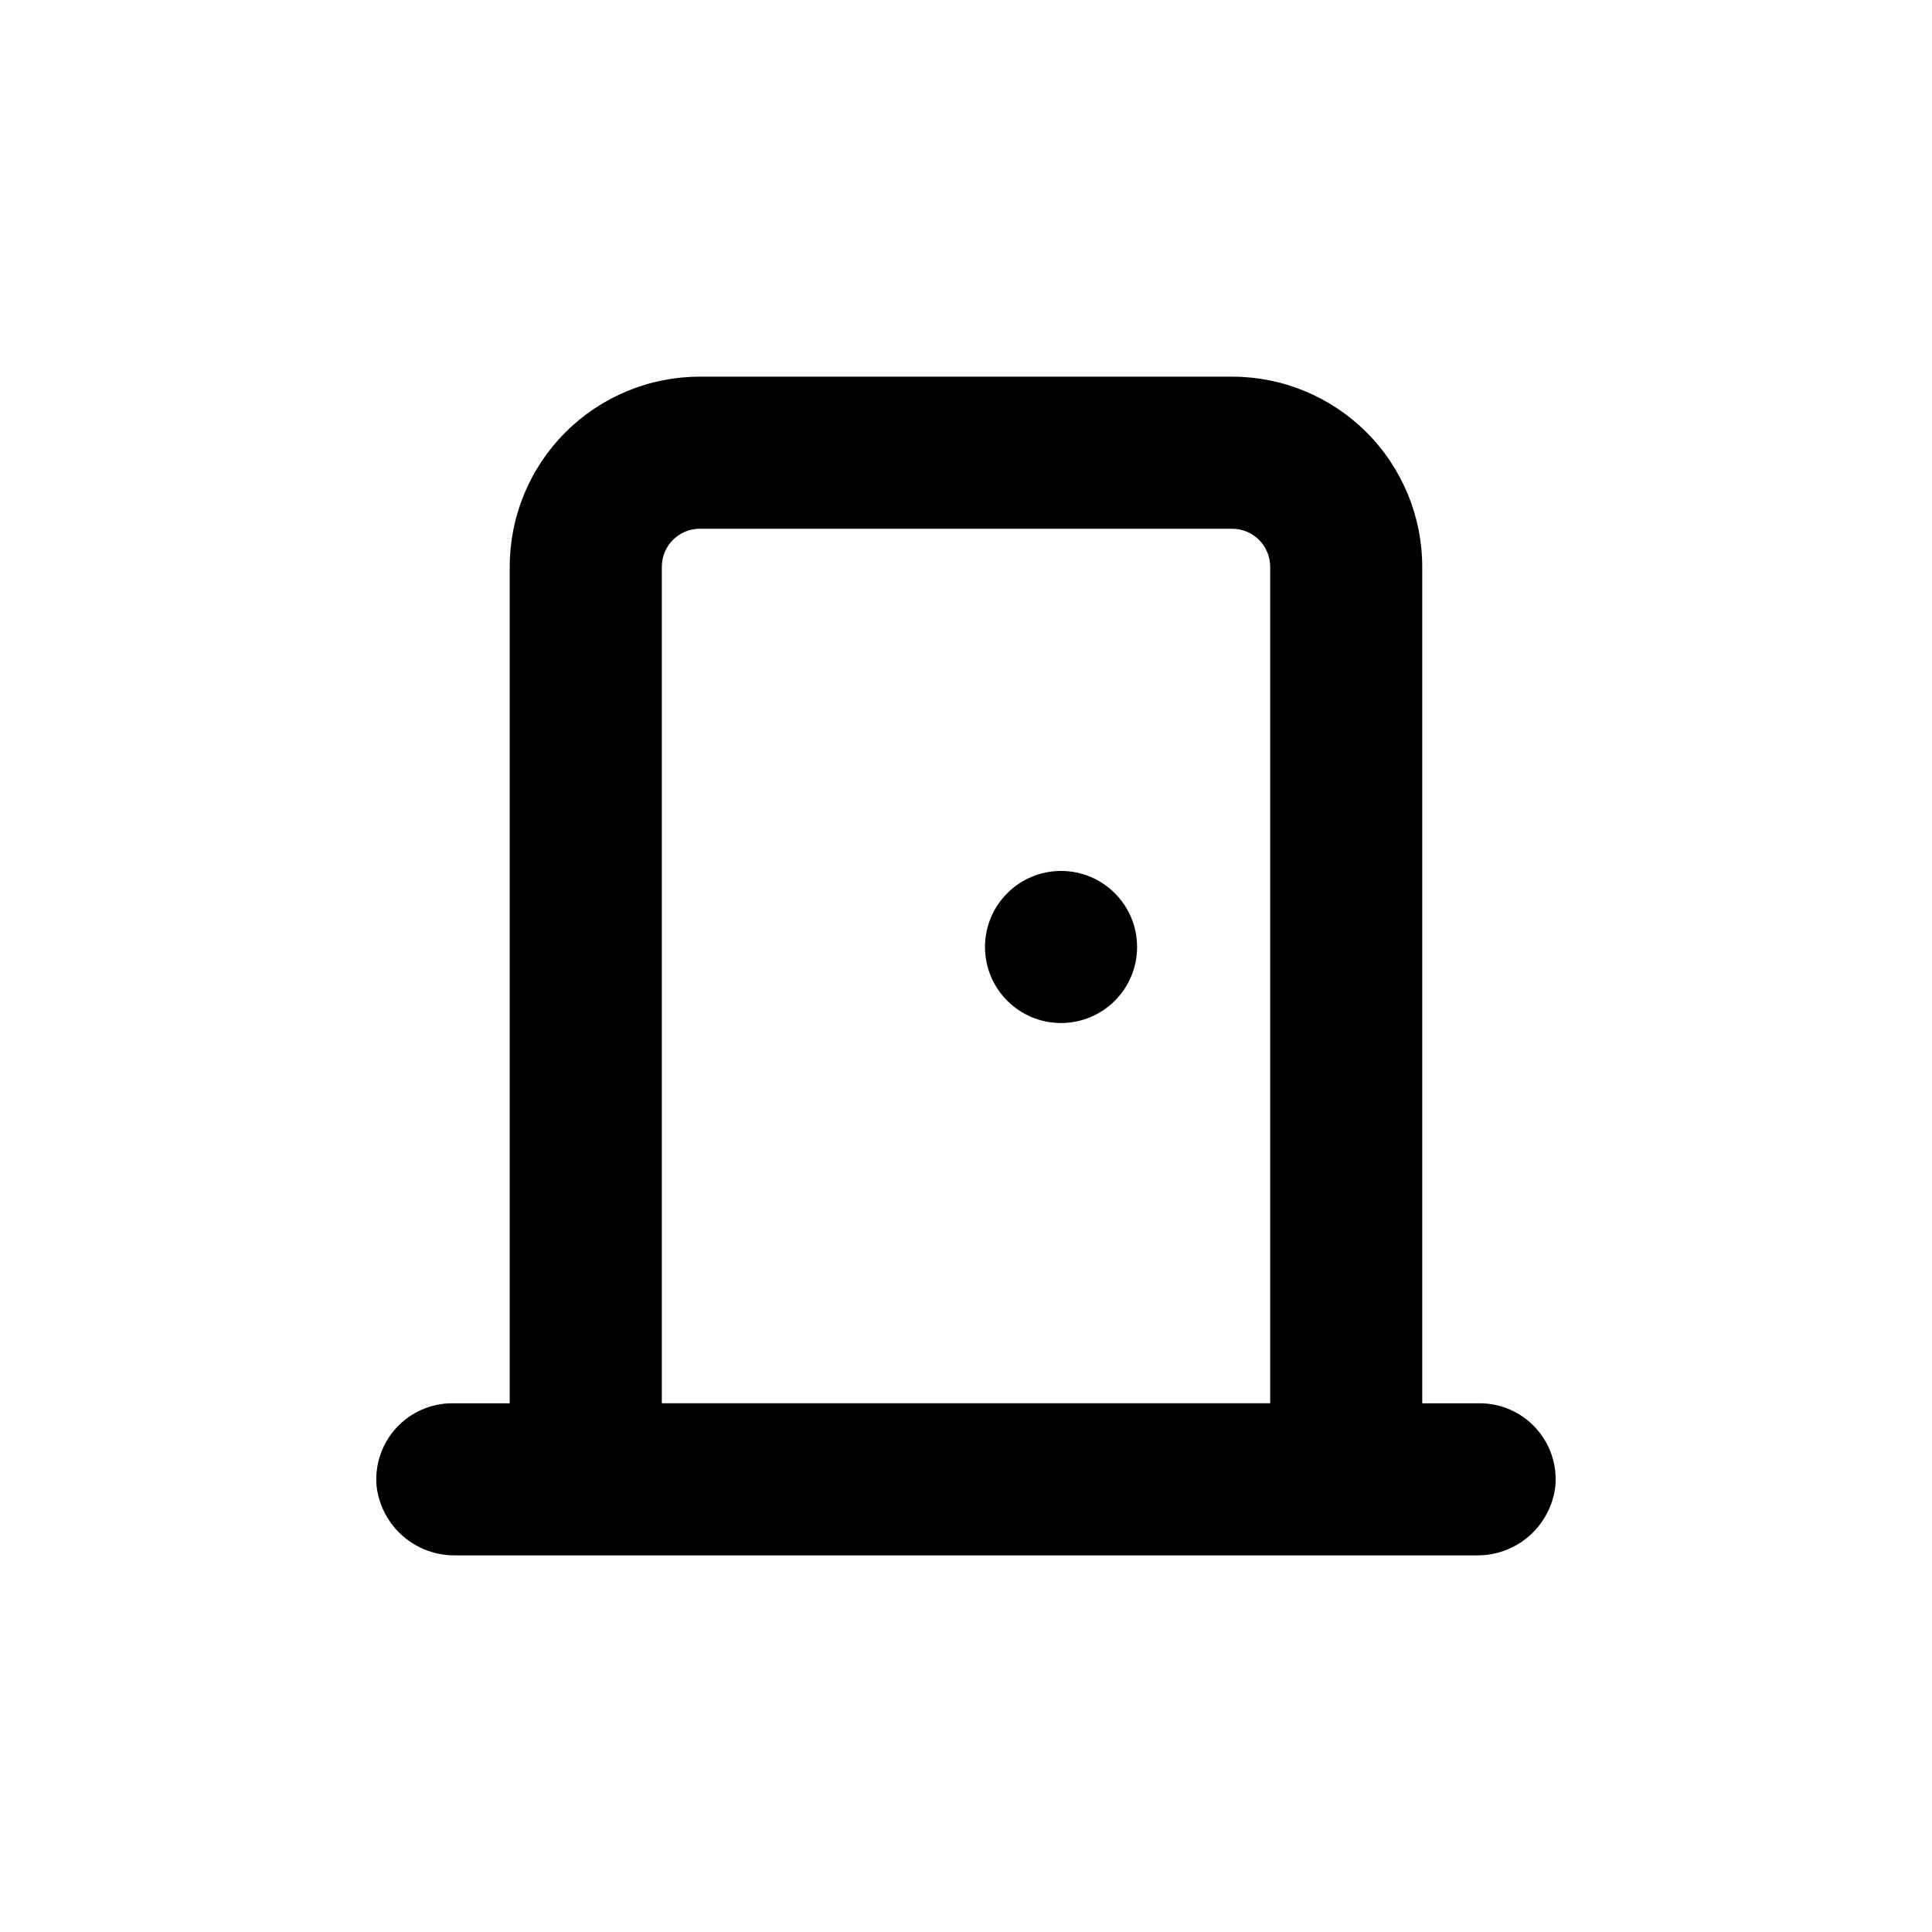 <?xml version="1.0" encoding="UTF-8"?>
<!-- Uploaded to: SVG Repo, www.svgrepo.com, Generator: SVG Repo Mixer Tools -->
<svg fill="#000000" width="800px" height="800px" version="1.1" viewBox="144 144 512 512" xmlns="http://www.w3.org/2000/svg">
 <g>
  <path d="m445.34 394.96c0 11.129-9.02 20.152-20.152 20.152-11.129 0-20.152-9.023-20.152-20.152 0-11.129 9.023-20.152 20.152-20.152 11.133 0 20.152 9.023 20.152 20.152"/>
  <path d="m470.53 243.82h-141.07c-13.363 0-26.176 5.309-35.625 14.758-9.449 9.449-14.754 22.262-14.754 35.625v221.68h-15.117c-5.703-0.027-11.148 2.363-14.992 6.578-3.84 4.215-5.715 9.863-5.16 15.539 0.637 5.094 3.133 9.77 7.012 13.129 3.883 3.359 8.867 5.16 14 5.059h270.34c5.129 0.102 10.117-1.699 13.996-5.059 3.879-3.359 6.379-8.035 7.012-13.129 0.555-5.676-1.32-11.324-5.16-15.539-3.84-4.215-9.289-6.606-14.992-6.578h-15.113v-221.68c0-13.363-5.309-26.176-14.758-35.625s-22.262-14.758-35.625-14.758zm10.078 272.06h-161.22v-221.68c0-5.566 4.508-10.078 10.074-10.078h141.07c2.672 0 5.234 1.062 7.125 2.953s2.953 4.453 2.953 7.125z"/>
 </g>
</svg>
